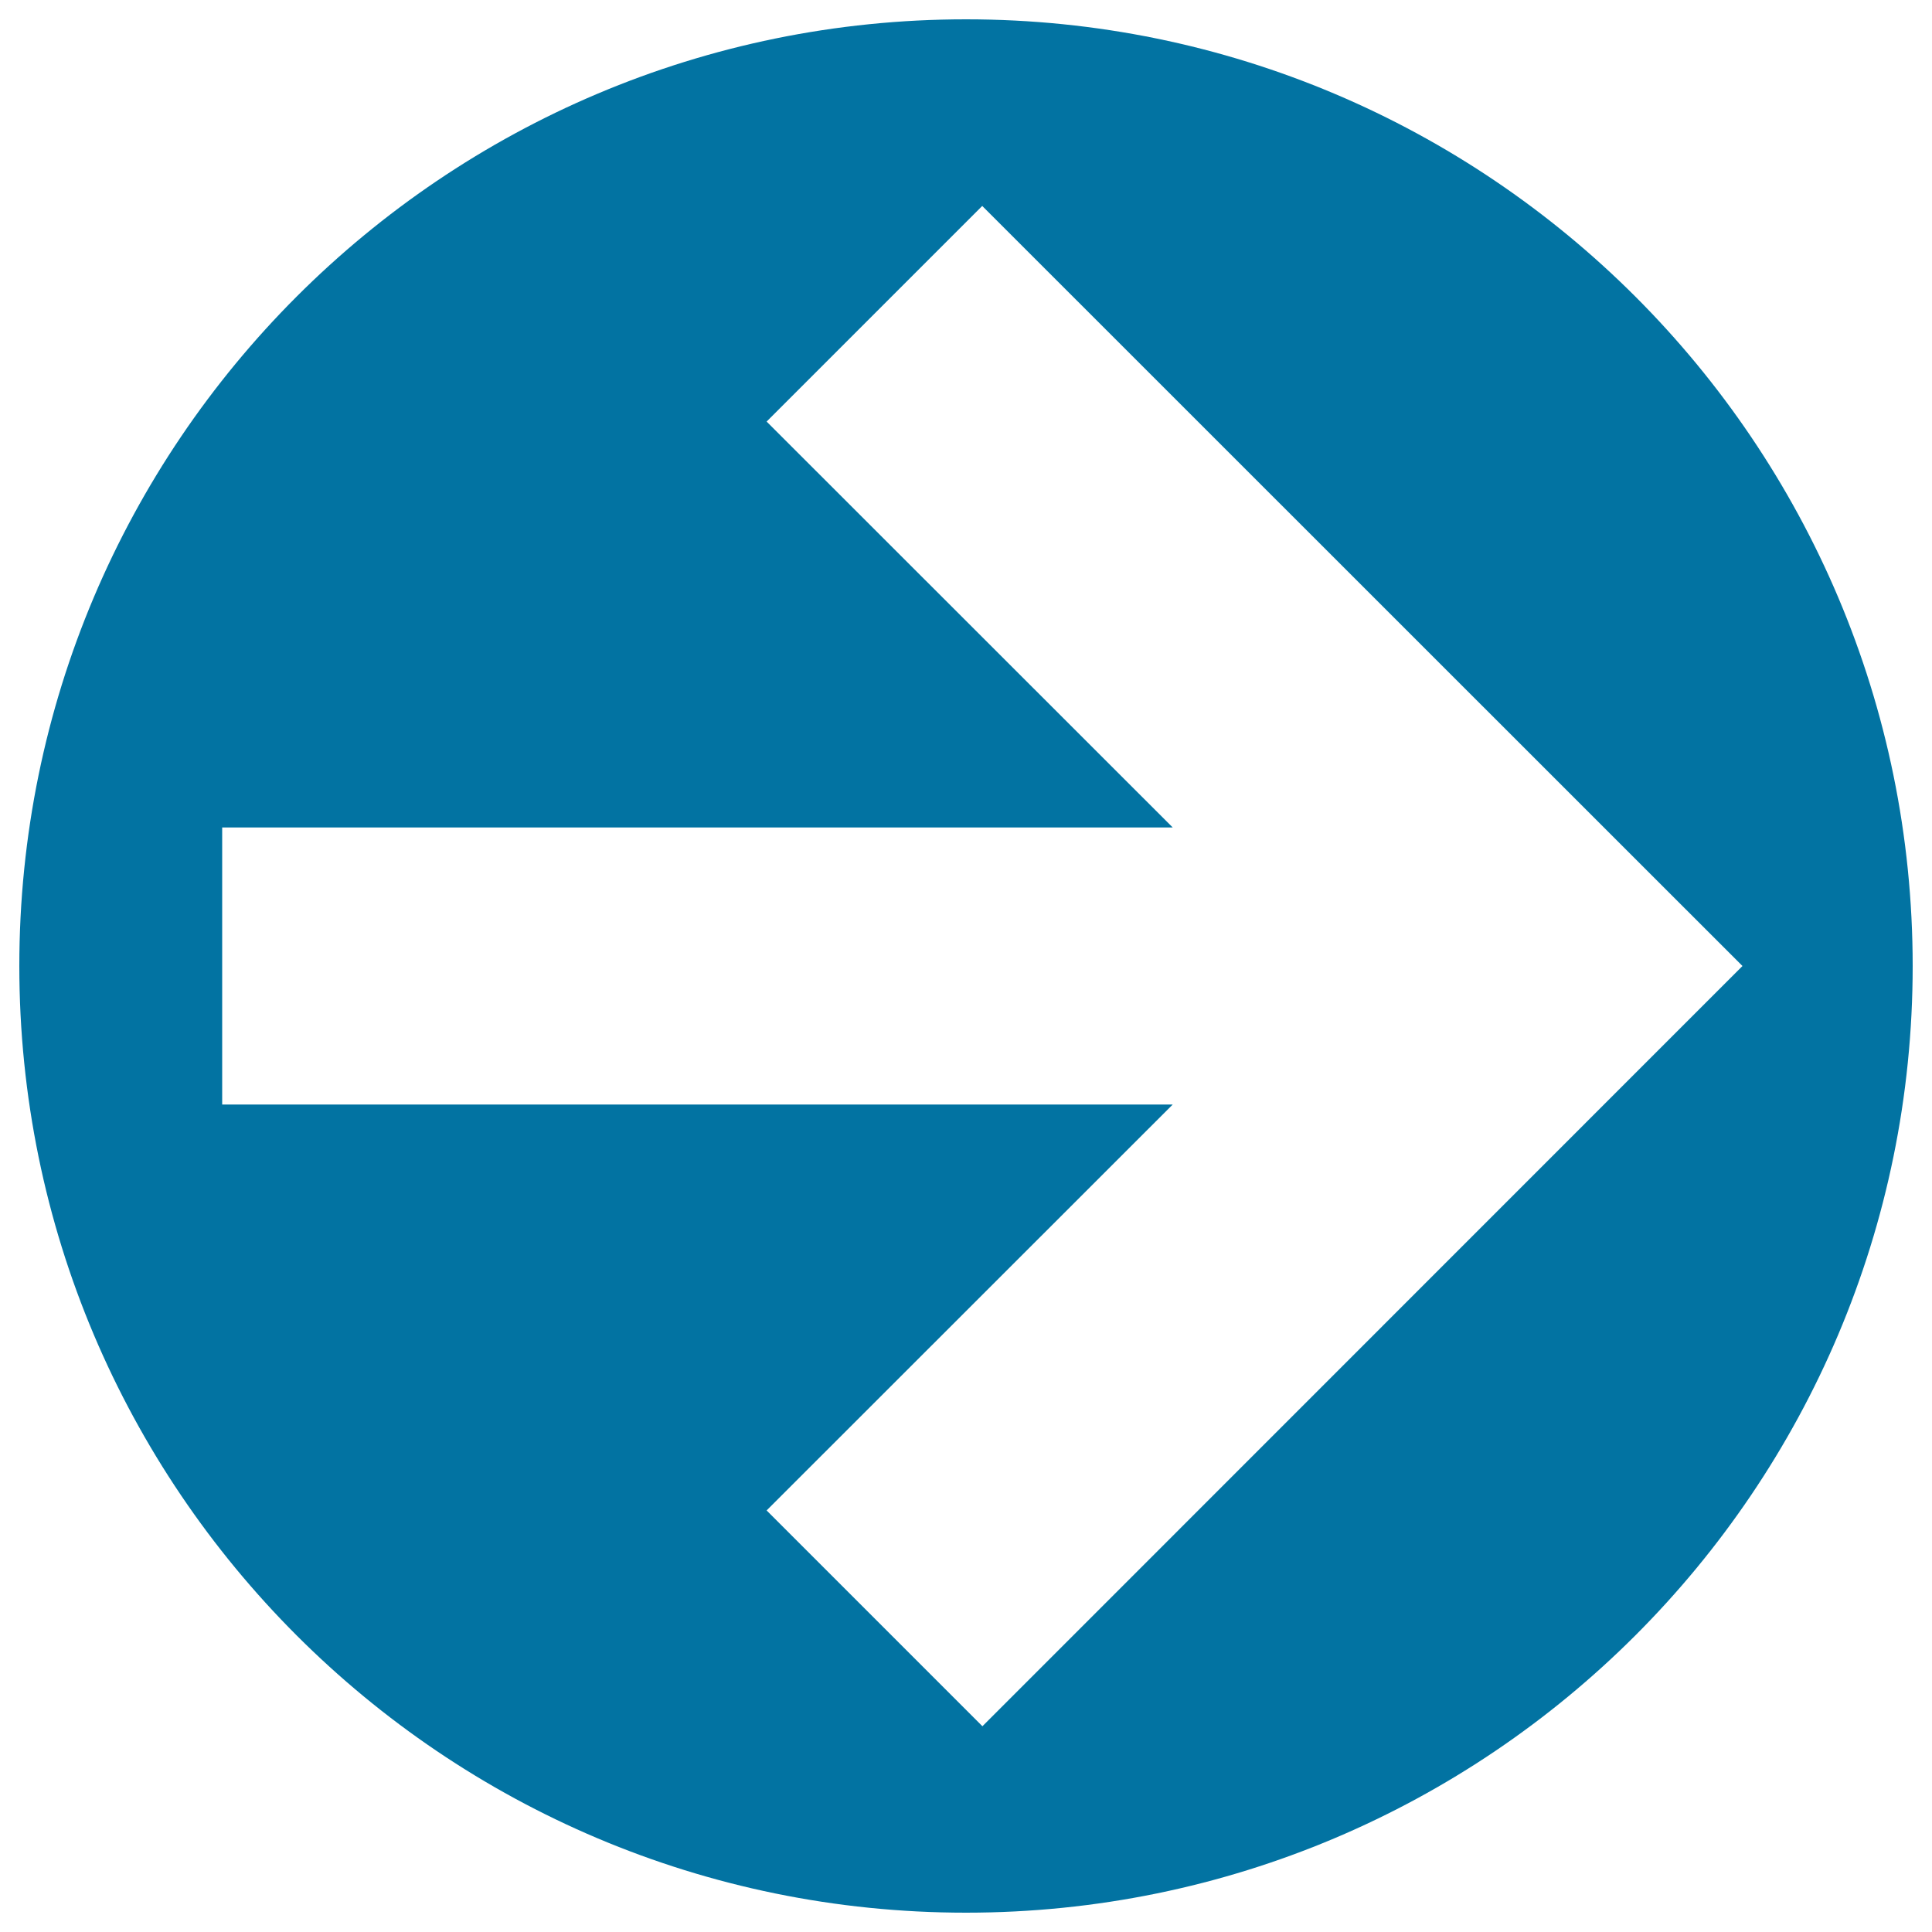 <svg xmlns="http://www.w3.org/2000/svg" viewBox="0 0 1000 1000" style="fill:#0273a2">
<title>Right Arrow In Filled Circular Button SVG icon</title>
<g><path d="M500,990c270.6,0,490-219.4,490-490c0-270.6-219.4-490-490-490C229.4,10,10,229.4,10,500C10,770.6,229.4,990,500,990z M115,428.3h492L396.8,218.2l111.6-111.6L901.9,500L508.5,893.5L396.8,781.8L607,571.7H115V428.3z"/></g>
</svg>